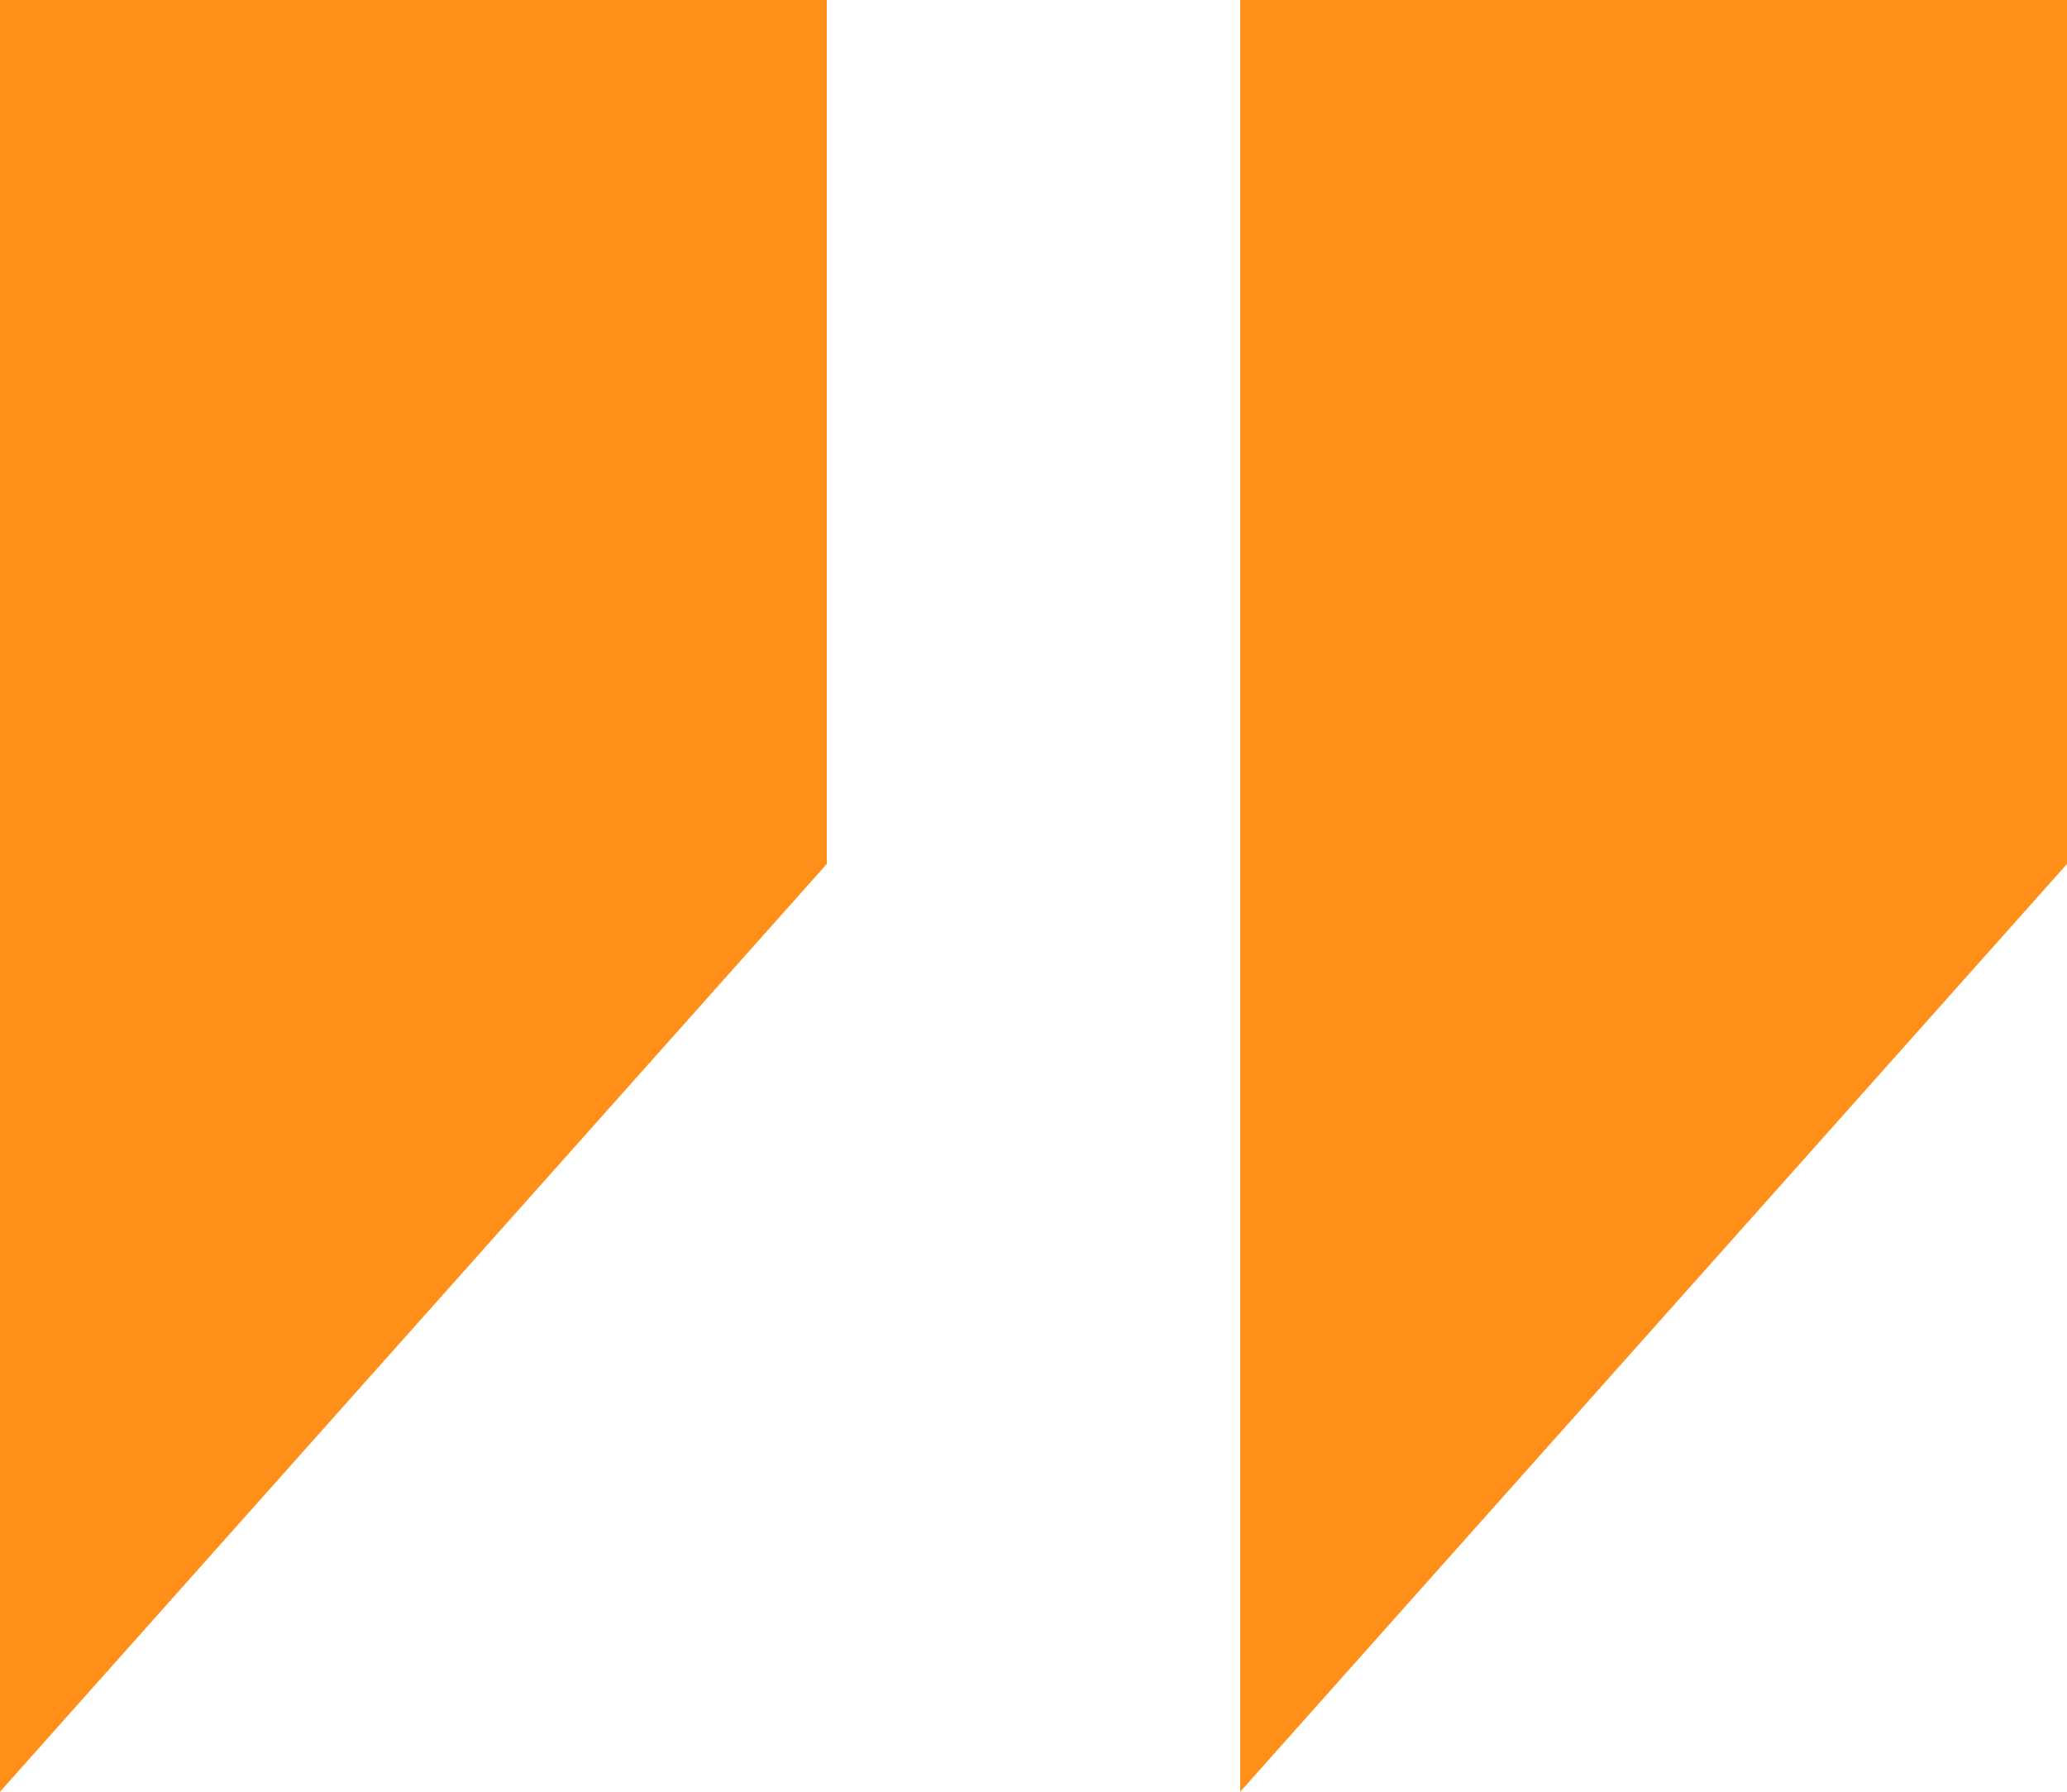 <?xml version="1.0" encoding="utf-8"?>
<svg width="60" height="52" viewBox="0 0 60 52" fill="none" xmlns="http://www.w3.org/2000/svg">
  <g>
    <path d="M0 0L24 0L24 25.074L0 52L0 0Z" fill="#FF8F18" fill-rule="evenodd" />
    <path d="M0 0L24 0L24 25.074L0 52L0 0Z" fill="#FF8F18" fill-rule="evenodd" transform="translate(36 0)" />
  </g>
</svg>